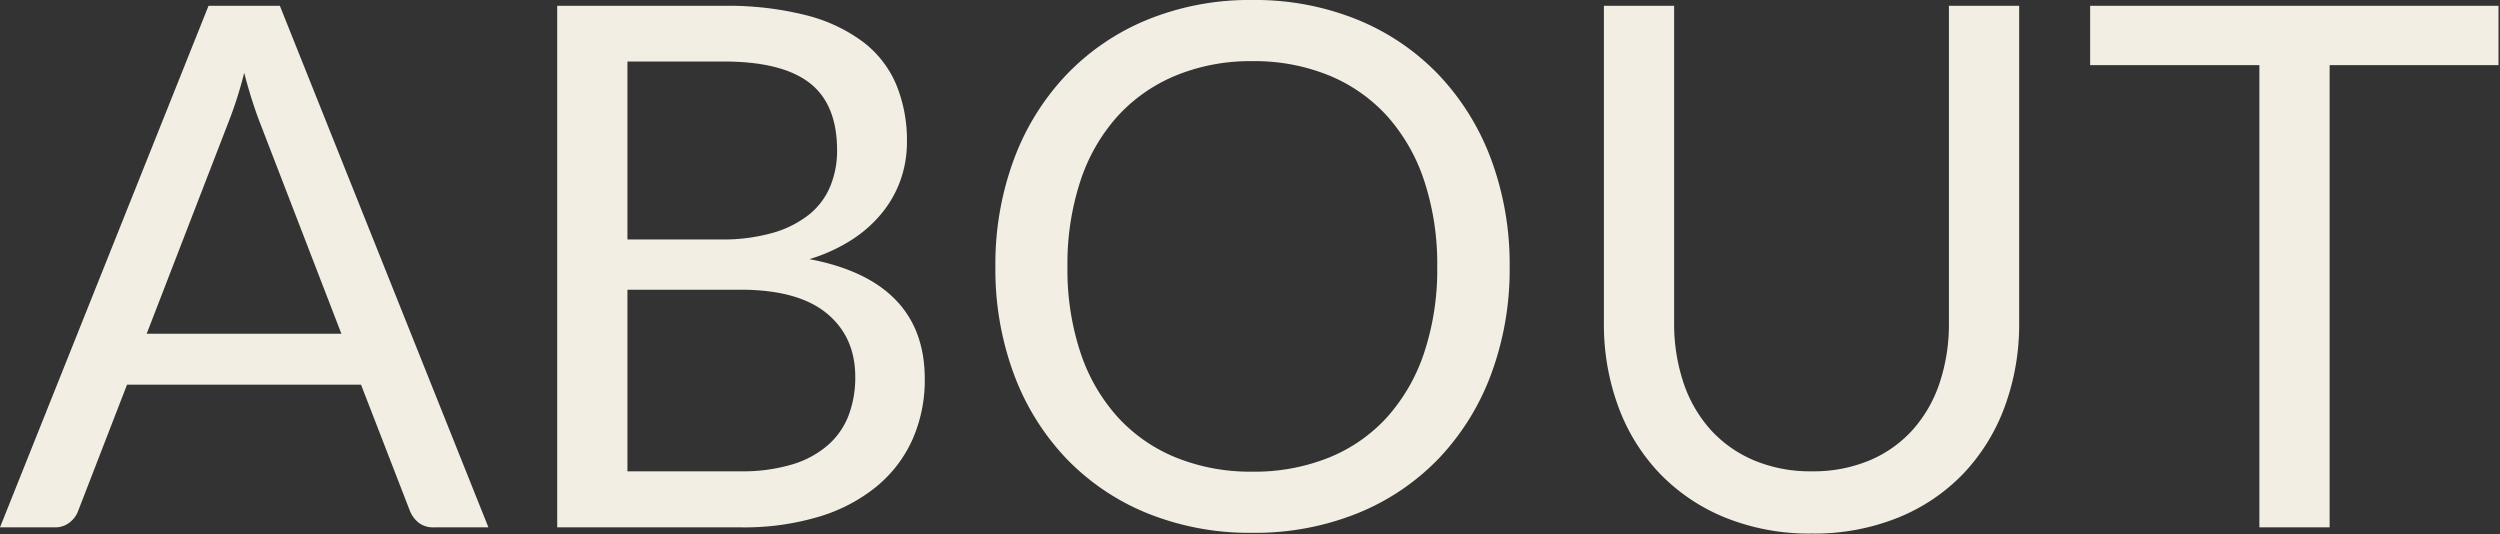 <svg xmlns="http://www.w3.org/2000/svg" width="735" height="157" viewBox="0 0 735 157">
  <rect x="0" y="0" width="735" height="157" fill="#333333" stroke="none"/>
  <g id="グループ_560" data-name="グループ 560" transform="translate(-5169 -4906)">
    <rect id="長方形_1672" data-name="長方形 1672" width="735" height="157" transform="translate(5169 4906)" fill="none"/>
    <path id="パス_1661" data-name="パス 1661" d="M-268.142-56.924l-24.075-62.381q-1.07-2.782-2.247-6.474t-2.247-7.864a116.59,116.59,0,0,1-4.6,14.445l-24.075,62.274ZM-224.914,0h-16.05a6.9,6.9,0,0,1-4.494-1.391,8.554,8.554,0,0,1-2.568-3.531l-14.338-37.022h-68.8L-345.5-4.922A7.514,7.514,0,0,1-347.964-1.5,6.835,6.835,0,0,1-352.458,0h-16.05L-307.2-153.331h20.972Zm74.044-16.478a50.965,50.965,0,0,0,15.3-2.033,28.393,28.393,0,0,0,10.539-5.725,22.2,22.2,0,0,0,6.046-8.774,31.318,31.318,0,0,0,1.926-11.181q0-11.877-8.453-18.779t-25.359-6.9h-33.17v53.393ZM-184.04-136.96v52.323h27.392A53.743,53.743,0,0,0-141.4-86.563a30.717,30.717,0,0,0,10.7-5.35,20.919,20.919,0,0,0,6.26-8.292,27.357,27.357,0,0,0,2.033-10.647q0-13.589-8.132-19.848t-25.252-6.259Zm28.248-16.371a93.488,93.488,0,0,1,24.342,2.782,47.142,47.142,0,0,1,16.8,7.918,30.8,30.8,0,0,1,9.684,12.572,43.116,43.116,0,0,1,3.1,16.745,33.488,33.488,0,0,1-1.765,10.861,32.586,32.586,0,0,1-5.3,9.684,37.781,37.781,0,0,1-8.934,8.078,48.923,48.923,0,0,1-12.679,5.831q16.906,3.21,25.412,12.038t8.506,23.165a43.067,43.067,0,0,1-3.584,17.762,38.053,38.053,0,0,1-10.486,13.8,48.863,48.863,0,0,1-16.959,8.934A76.425,76.425,0,0,1-150.549,0h-54.142V-153.331ZM75.328-76.612a88.505,88.505,0,0,1-5.457,31.618A72.408,72.408,0,0,1,54.463-20.223,68.864,68.864,0,0,1,30.549-4.12,80.645,80.645,0,0,1-.321,1.605,80.241,80.241,0,0,1-31.137-4.12,68.978,68.978,0,0,1-55-20.223,72.408,72.408,0,0,1-70.406-44.993a88.505,88.505,0,0,1-5.457-31.618,88.505,88.505,0,0,1,5.457-31.618A72.985,72.985,0,0,1-55-133.055a69.24,69.24,0,0,1,23.861-16.21A79.588,79.588,0,0,1-.321-155.043a79.988,79.988,0,0,1,30.87,5.778,69.123,69.123,0,0,1,23.914,16.21A72.985,72.985,0,0,1,69.871-108.23,88.505,88.505,0,0,1,75.328-76.612Zm-21.293,0a77.924,77.924,0,0,0-3.852-25.359,53.638,53.638,0,0,0-10.914-18.992,47.36,47.36,0,0,0-17.12-11.931,58.118,58.118,0,0,0-22.47-4.173,57.827,57.827,0,0,0-22.363,4.173,47.87,47.87,0,0,0-17.174,11.931,53.2,53.2,0,0,0-10.967,18.992,77.924,77.924,0,0,0-3.852,25.359,77.44,77.44,0,0,0,3.852,25.306A53.27,53.27,0,0,0-39.857-32.368,47.3,47.3,0,0,0-22.684-20.49,58.487,58.487,0,0,0-.321-16.371a58.782,58.782,0,0,0,22.47-4.119,46.8,46.8,0,0,0,17.12-11.877A53.708,53.708,0,0,0,50.183-51.306,77.44,77.44,0,0,0,54.035-76.612Zm110.1,60.134a42.815,42.815,0,0,0,17.013-3.21,35.682,35.682,0,0,0,12.679-8.988,39.31,39.31,0,0,0,7.918-13.8,54.556,54.556,0,0,0,2.729-17.655v-93.2h20.651v93.2a69.933,69.933,0,0,1-4.227,24.61,57.178,57.178,0,0,1-12.091,19.634,55.286,55.286,0,0,1-19.207,13,65.859,65.859,0,0,1-25.466,4.708,65.859,65.859,0,0,1-25.466-4.708,55.842,55.842,0,0,1-19.26-13,56.763,56.763,0,0,1-12.145-19.634,69.934,69.934,0,0,1-4.227-24.61v-93.2h20.651v93.09a54.557,54.557,0,0,0,2.729,17.655,39.31,39.31,0,0,0,7.918,13.8,36.146,36.146,0,0,0,12.733,9.042A42.586,42.586,0,0,0,164.138-16.478ZM366.047-135.89H316.4V0H295.748V-135.89H245.993v-17.441H366.047Z" transform="translate(5537.508 5061.043)" fill="#f2eee4"/>
  </g>
</svg>
